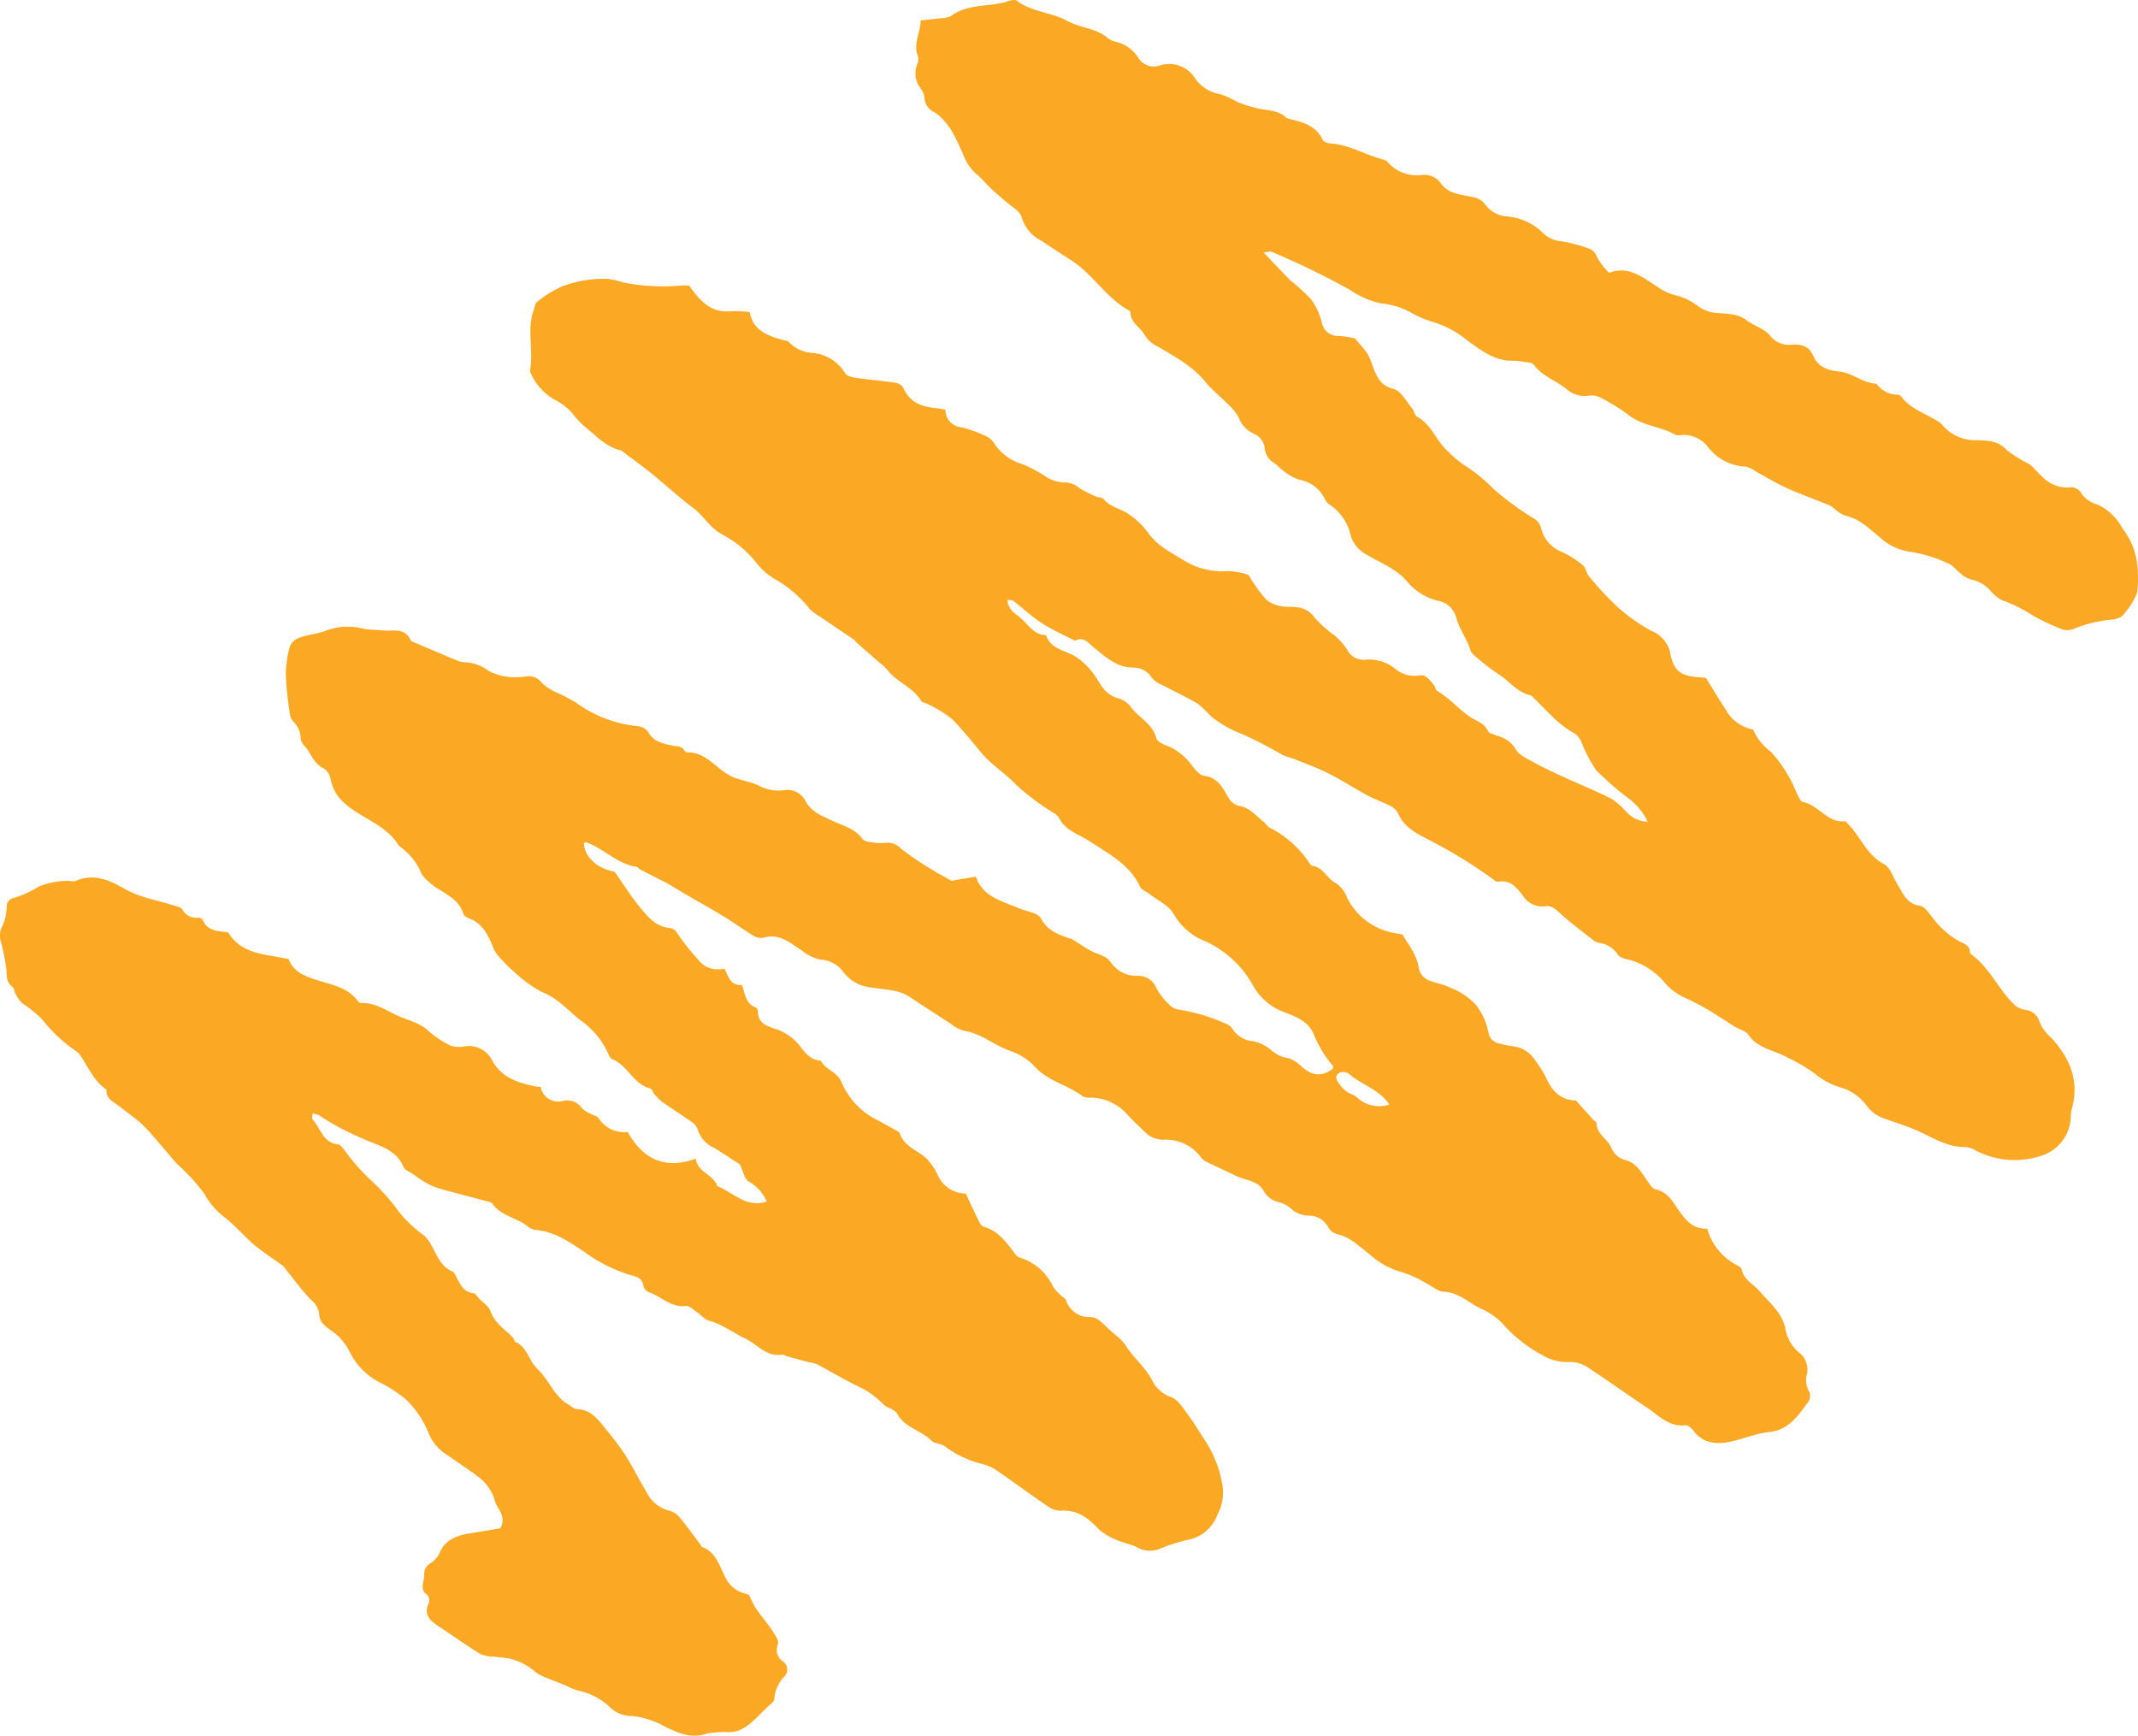 <svg xmlns="http://www.w3.org/2000/svg" xmlns:xlink="http://www.w3.org/1999/xlink" width="251.209" height="203.94" viewBox="0 0 251.209 203.94">
  <defs>
    <clipPath id="clip-path">
      <rect id="Rectangle_3" data-name="Rectangle 3" width="251.209" height="203.94" fill="#fba925"/>
    </clipPath>
  </defs>
  <g id="Group_5" data-name="Group 5" clip-path="url(#clip-path)">
    <path id="Path_3" data-name="Path 3" d="M163.248,129.789c-1.184-1.8-3.283-2.314-4.766-3.625a1.164,1.164,0,0,0-.64-.195c-.593-.05-1.012.434-.748.968a4.11,4.11,0,0,0,1.048,1.259c.379.319.961.412,1.306.754a3.828,3.828,0,0,0,3.8.839M193.6,96.565a7.292,7.292,0,0,0-2.366-2.838,37.479,37.479,0,0,1-3.688-3.22,16.558,16.558,0,0,1-1.7-3.233,2.511,2.511,0,0,0-.791-1.07c-1.938-1.032-3.309-2.7-4.842-4.18-.122-.119-.238-.3-.383-.329-1.645-.352-2.573-1.788-3.925-2.59a23.988,23.988,0,0,1-2.782-2.2.914.914,0,0,1-.306-.4c-.409-1.362-1.325-2.549-1.692-3.842a2.681,2.681,0,0,0-2.137-2.06,6.738,6.738,0,0,1-3.661-2.286c-1.3-1.517-3.139-2.166-4.757-3.151a3.746,3.746,0,0,1-1.867-2.244,5.823,5.823,0,0,0-2.563-3.68c-.263-.148-.411-.522-.584-.809a4,4,0,0,0-2.781-2.033,5.369,5.369,0,0,1-1.762-.91c-.47-.309-.845-.758-1.3-1.087a2.22,2.22,0,0,1-1.1-1.62,2.116,2.116,0,0,0-1.318-1.833,3.394,3.394,0,0,1-1.777-1.952,6.344,6.344,0,0,0-1.371-1.628c-.825-.844-1.772-1.583-2.511-2.493-1.5-1.849-3.55-2.932-5.524-4.114a3.668,3.668,0,0,1-1.62-1.4c-.486-.911-1.652-1.407-1.662-2.644,0-.085-.124-.2-.216-.251-2.655-1.485-4.2-4.243-6.731-5.866q-1.776-1.139-3.528-2.312a4.52,4.52,0,0,1-2.316-2.76c-.174-.732-1.217-1.264-1.883-1.869-.543-.494-1.125-.943-1.658-1.446-.612-.579-1.142-1.254-1.793-1.781a5.593,5.593,0,0,1-1.524-2.269c-.829-1.817-1.6-3.809-3.424-5a1.955,1.955,0,0,1-1.141-1.752,2.4,2.4,0,0,0-.47-1.072,2.82,2.82,0,0,1-.39-2.741,1.431,1.431,0,0,0,.092-1c-.584-1.46.3-2.743.334-4.2.793-.088,1.516-.157,2.236-.252a2.983,2.983,0,0,0,1.321-.261C113.758.36,116.29.88,118.5.124c.3-.1.766-.2.964-.045,1.772,1.348,4.092,1.359,5.912,2.368,1.58.875,3.492.841,4.866,2.093a2.471,2.471,0,0,0,.94.381,4.448,4.448,0,0,1,2.56,1.847,2.116,2.116,0,0,0,2.522.93,3.561,3.561,0,0,1,4.134,1.484,4.469,4.469,0,0,0,3.05,1.9,13.354,13.354,0,0,1,1.953.9,14.652,14.652,0,0,0,2.572.8c1.112.2,2.265.2,3.16,1.04a.7.7,0,0,0,.309.138c1.6.392,3.19.775,3.988,2.493.107.231.584.388.9.407,2.183.128,4.035,1.321,6.091,1.851a1.176,1.176,0,0,1,.6.3,4.506,4.506,0,0,0,4.062,1.548,2.384,2.384,0,0,1,2.223.989c.871,1.227,2.3,1.3,3.6,1.581a2.359,2.359,0,0,1,1.571.859,3.464,3.464,0,0,0,2.612,1.445A6.764,6.764,0,0,1,181.42,27.5a3.6,3.6,0,0,0,2.119.862,18.473,18.473,0,0,1,3.061.811,1.485,1.485,0,0,1,1.016.994,9.048,9.048,0,0,0,1.434,1.885c2.388-.877,3.992.584,5.73,1.669a6.213,6.213,0,0,0,1.948.936,7.152,7.152,0,0,1,2.727,1.271,4.285,4.285,0,0,0,1.8.8c1.361.173,2.757,0,3.975.912.87.649,2.052.978,2.725,1.765a2.783,2.783,0,0,0,2.5,1.1c1.164-.077,2.061.085,2.613,1.336.566,1.282,1.644,1.674,3.124,1.827,1.442.149,2.717,1.357,4.305,1.422a2.993,2.993,0,0,0,2.467,1.287.688.688,0,0,1,.438.231c1.1,1.468,2.834,1.972,4.294,2.892a2.623,2.623,0,0,1,.628.556,5.066,5.066,0,0,0,4.05,1.666c1.189.061,2.392.062,3.376,1.128a15.616,15.616,0,0,0,2.663,1.671c.539.377.932.956,1.44,1.386a4.18,4.18,0,0,0,3.11,1.389,1.455,1.455,0,0,1,1.673.806,3.436,3.436,0,0,0,1.795,1.175,6.32,6.32,0,0,1,2.96,2.826,8.343,8.343,0,0,1,1.7,3.992,14.264,14.264,0,0,1,.016,3.538,7.97,7.97,0,0,1-1.381,2.3c-.523.832-1.306.841-2.2.935a15.792,15.792,0,0,0-3.835,1.009,1.985,1.985,0,0,1-1.758-.082,23.6,23.6,0,0,1-3.055-1.457,17.688,17.688,0,0,0-3.718-1.844,4.625,4.625,0,0,1-1.289-1.092,4.164,4.164,0,0,0-2.318-1.32,3.263,3.263,0,0,1-1.252-.756c-.482-.359-.87-.937-1.4-1.119a16.121,16.121,0,0,0-4.326-1.348,6.708,6.708,0,0,1-3.774-1.785c-1.182-.973-2.329-2.124-3.957-2.468a3.792,3.792,0,0,1-1.147-.7,4.519,4.519,0,0,0-.676-.505c-1.7-.7-3.441-1.316-5.118-2.07-1.232-.554-2.389-1.276-3.581-1.919a3.413,3.413,0,0,0-1.164-.58,5.869,5.869,0,0,1-4.485-2.323,3.6,3.6,0,0,0-2.969-1.4c-.281,0-.623.1-.836-.02-1.767-1.01-3.932-1.039-5.587-2.373a21.516,21.516,0,0,0-3.3-2.024,2.2,2.2,0,0,0-1.321-.2,3.23,3.23,0,0,1-2.664-.831c-1.233-.973-2.812-1.47-3.788-2.82-.171-.237-.688-.252-1.055-.311a9.378,9.378,0,0,0-1.494-.142c-2.14,0-3.686-1.273-5.3-2.412a11.325,11.325,0,0,0-3.851-2.1,12.933,12.933,0,0,1-2.947-1.273,9.243,9.243,0,0,0-3.343-.959,10.8,10.8,0,0,1-3.685-1.628,93.145,93.145,0,0,0-9.143-4.435c-.168-.071-.41.033-.912.086,1.187,1.243,2.171,2.324,3.212,3.347a22.61,22.61,0,0,1,2.321,2.111,7.685,7.685,0,0,1,1.291,2.744,1.932,1.932,0,0,0,2.059,1.6c.673.046,1.34.2,1.83.275.572.69,1.1,1.238,1.512,1.859a7.335,7.335,0,0,1,.571,1.39c.48,1.206.863,2.313,2.469,2.711.858.213,1.479,1.449,2.167,2.257.246.289.29.839.576.994,1.773.954,2.309,2.988,3.779,4.206a11.542,11.542,0,0,0,2.187,1.755,20.163,20.163,0,0,1,3.1,2.592,34.961,34.961,0,0,0,4.837,3.518,1.94,1.94,0,0,1,.7,1.062,3.956,3.956,0,0,0,2.34,2.728,10.5,10.5,0,0,1,2.552,1.611c.36.288.408.936.73,1.3a37.186,37.186,0,0,0,3.381,3.618,20.988,20.988,0,0,0,3.918,2.776,3.637,3.637,0,0,1,2.2,2.428c.484,2.9,1.826,2.9,4.233,3.1.724,1.166,1.462,2.42,2.266,3.63a4.69,4.69,0,0,0,3.272,2.442,6.556,6.556,0,0,0,2.091,2.611,15.066,15.066,0,0,1,2.21,3.116c.387.62.615,1.337.951,1.992.153.3.354.741.6.793,1.893.4,3,2.553,4.966,2.253,1.778,1.584,2.394,3.911,4.548,5.034.735.383,1.075,1.537,1.575,2.352.668,1.087,1.091,2.333,2.684,2.571.545.082,1.026.853,1.458,1.372a9.9,9.9,0,0,0,3.3,2.867c.492.231,1.069.452,1.1,1.16a.434.434,0,0,0,.154.3c2.194,1.579,3.209,4.166,5.126,5.975a2.492,2.492,0,0,0,1.185.533,1.945,1.945,0,0,1,1.711,1.429,5.044,5.044,0,0,0,1.38,1.86c2.088,2.287,3.314,4.923,2.463,8.142a4.04,4.04,0,0,0-.168.983,4.956,4.956,0,0,1-3.6,4.783,9.954,9.954,0,0,1-7.582-.662,2.745,2.745,0,0,0-1.1-.406c-2.267.073-4.05-1.2-6-2.034-1.241-.531-2.548-.906-3.814-1.382a4.056,4.056,0,0,1-1.841-1.383,6.04,6.04,0,0,0-2.754-2.1,8.491,8.491,0,0,1-3.4-1.738,19.066,19.066,0,0,0-3.187-1.868c-1.523-.888-3.492-1.027-4.6-2.686-.31-.462-1.061-.618-1.59-.945-1.062-.657-2.094-1.364-3.17-2a29.948,29.948,0,0,0-2.684-1.4,6.72,6.72,0,0,1-2.292-1.653,8.28,8.28,0,0,0-4.324-2.825c-.477-.1-1.116-.286-1.325-.64a2.954,2.954,0,0,0-2.075-1.317,1.719,1.719,0,0,1-.635-.233c-1.358-1.063-2.75-2.092-4.025-3.25-.532-.483-.96-.95-1.729-.844a2.666,2.666,0,0,1-2.63-1.211c-.722-.931-1.464-1.931-2.925-1.663-.209.039-.5-.216-.715-.379a56.536,56.536,0,0,0-6.892-4.261c-1.541-.846-3.425-1.537-4.184-3.478a2.1,2.1,0,0,0-1.01-.849c-.846-.436-1.761-.743-2.6-1.2-1.528-.825-2.988-1.779-4.536-2.559-1.3-.656-2.687-1.148-4.041-1.7-.469-.19-.983-.281-1.43-.509a49.036,49.036,0,0,0-4.659-2.408,13.3,13.3,0,0,1-3.651-2.075,16.574,16.574,0,0,0-1.583-1.5c-1.3-.782-2.694-1.414-4.036-2.132a3.587,3.587,0,0,1-1.351-.9,2.509,2.509,0,0,0-2.133-1.212c-1.969.015-3.239-1.208-4.605-2.29-.692-.548-1.227-1.421-2.318-.872-1.295-.676-2.648-1.264-3.868-2.054-1.18-.765-2.219-1.748-3.336-2.612-.144-.111-.391-.089-.705-.152.037,1.109.862,1.6,1.437,2.056.941.749,1.559,2.018,2.978,2.094a.187.187,0,0,1,.137.095c.579,1.551,2.13,1.692,3.331,2.371a7.777,7.777,0,0,1,1.97,1.77c.615.719,1.017,1.623,1.648,2.325a3.366,3.366,0,0,0,1.553.889A2.909,2.909,0,0,1,133,83.232c.935,1.18,2.445,1.849,2.877,3.522.113.439.96.773,1.533.991a6.931,6.931,0,0,1,2.775,2.381c.344.417.8.971,1.26,1.025,1.6.188,2.19,1.339,2.864,2.528a2.054,2.054,0,0,0,1.22,1.006c1.3.176,2.008,1.15,2.918,1.854.261.2.432.537.711.7a12.088,12.088,0,0,1,4.683,4.162c.084.141.231.323.367.34,1.293.165,1.7,1.524,2.772,2.04a3.673,3.673,0,0,1,1.311,1.725,7.68,7.68,0,0,0,5.562,4.126c.275.064.557.1.923.168.732,1.256,1.734,2.412,1.942,4.02a1.952,1.952,0,0,0,.953,1.271c.878.434,1.931.526,2.787.99a7.9,7.9,0,0,1,2.927,1.955,7.649,7.649,0,0,1,1.5,3.267,1.564,1.564,0,0,0,1.365,1.325,12.058,12.058,0,0,0,1.325.282,3.588,3.588,0,0,1,2.8,1.68,13.828,13.828,0,0,1,1.34,2.158c.781,1.715,1.9,2.543,3.439,2.548.766.85,1.429,1.586,2.095,2.321.113.125.343.237.343.356.007,1.334,1.353,1.863,1.773,2.98a2.4,2.4,0,0,0,1.465,1.316c1.545.337,2.054,1.613,2.851,2.657.229.3.48.734.784.8,1.546.32,2.144,1.59,2.933,2.7.771,1.084,1.659,2.03,3.193,1.935a6.945,6.945,0,0,0,3.571,4.339c.193.1.442.276.479.456.265,1.276,1.425,1.754,2.151,2.608,1.117,1.315,2.581,2.452,2.983,4.33a4.7,4.7,0,0,0,1.791,2.981,2.6,2.6,0,0,1,.774,2.281,2.691,2.691,0,0,0,.255,2.2,1.287,1.287,0,0,1-.087,1.105c-1.209,1.615-2.267,3.358-4.643,3.607-1.559.164-3.059.822-4.61,1.142-1.631.336-3.171.184-4.291-1.315-.216-.289-.639-.659-.922-.625-1.944.237-3.123-1.149-4.5-2.056-2.41-1.582-4.739-3.292-7.16-4.856a3.677,3.677,0,0,0-2.075-.516,5.669,5.669,0,0,1-3.038-.786,16.526,16.526,0,0,1-4.725-3.738,7.915,7.915,0,0,0-2.5-1.736c-1.465-.676-2.643-1.932-4.435-2.01-.72-.032-1.4-.7-2.121-1.036a12.583,12.583,0,0,0-3.213-1.386,9.4,9.4,0,0,1-3.436-2.038c-1.176-.873-2.186-1.959-3.71-2.292a1.683,1.683,0,0,1-1.04-.776,2.525,2.525,0,0,0-2.358-1.4,3.2,3.2,0,0,1-2.124-.9,3.319,3.319,0,0,0-1.344-.687,2.744,2.744,0,0,1-1.818-1.371c-.67-1.183-2.117-1.179-3.212-1.719-1.115-.549-2.251-1.055-3.369-1.6a1.756,1.756,0,0,1-.682-.492,5.166,5.166,0,0,0-4.46-2.159,2.973,2.973,0,0,1-2.149-.853c-.685-.679-1.4-1.33-2.054-2.037a5.833,5.833,0,0,0-4.328-2.056,1.8,1.8,0,0,1-.987-.158c-1.745-1.339-4.036-1.748-5.592-3.465a7.305,7.305,0,0,0-2.952-1.883c-1.87-.64-3.381-2.055-5.408-2.346a4.687,4.687,0,0,1-1.62-.886c-1.573-1.008-3.143-2.021-4.7-3.063-1.392-.935-3.029-.865-4.572-1.144a4.6,4.6,0,0,1-3.292-1.846,3.534,3.534,0,0,0-2.628-1.419,4.834,4.834,0,0,1-2.092-.978c-1.37-.874-2.672-2.153-4.59-1.614a1.613,1.613,0,0,1-1.142-.167c-1.209-.73-2.353-1.567-3.557-2.3-1.39-.853-2.818-1.64-4.227-2.462-.773-.451-1.536-.92-2.311-1.367-.389-.225-.795-.422-1.194-.627-.7-.361-1.413-.716-2.113-1.085-.148-.078-.259-.28-.4-.3-2.27-.329-3.824-2.113-5.877-2.873-.088-.033-.212.03-.322.048.019,1.627,1.553,3.022,3.605,3.4,1.052,1.492,1.948,2.939,3.026,4.235.88,1.057,1.79,2.19,3.357,2.352a1.253,1.253,0,0,1,.872.474,25.178,25.178,0,0,0,2.574,3.271,2.7,2.7,0,0,0,2.049,1.119,5.624,5.624,0,0,0,1.044-.051c.446.976.77,2.042,2.026,1.885.4,1.1.447,2.227,1.619,2.647a.534.534,0,0,1,.266.41c-.007,1.37.869,1.727,2.008,2.107a5.887,5.887,0,0,1,2.76,1.822c.69.845,1.331,1.875,2.638,1.924.5,1.064,1.794,1.231,2.37,2.418a8.9,8.9,0,0,0,3.717,4.283c.99.513,1.961,1.061,2.937,1.6a.505.505,0,0,1,.234.236c.514,1.559,2.091,1.971,3.135,2.954a7.031,7.031,0,0,1,1.311,1.908,3.64,3.64,0,0,0,3.314,2.221c.5,1.069,1.014,2.185,1.559,3.284.119.24.326.542.552.606,1.743.5,2.691,1.885,3.7,3.209a1.1,1.1,0,0,0,.511.409,6.368,6.368,0,0,1,3.935,3.432,5.218,5.218,0,0,0,.87.96c.225.234.586.415.679.689a2.812,2.812,0,0,0,2.737,1.914,1.855,1.855,0,0,1,1.183.42c.548.5,1.1,1,1.643,1.506a7.116,7.116,0,0,1,1.338,1.292c.972,1.58,2.477,2.741,3.313,4.441a3.876,3.876,0,0,0,2.15,1.765c.871.361,1.476,1.45,2.106,2.288.674.9,1.222,1.885,1.854,2.814a13.5,13.5,0,0,1,2.057,5.471,5.444,5.444,0,0,1-.622,3.233,4.581,4.581,0,0,1-3.563,2.965,21.711,21.711,0,0,0-3.378,1.1,3.085,3.085,0,0,1-2.6-.292c-.7-.338-1.5-.455-2.208-.777a6.81,6.81,0,0,1-2.139-1.252c-1.26-1.316-2.54-2.372-4.526-2.209a2.7,2.7,0,0,1-1.558-.549c-2.055-1.4-4.057-2.882-6.109-4.291a5.156,5.156,0,0,0-1.552-.653,12.258,12.258,0,0,1-4.415-2.1c-.419-.328-1.175-.267-1.525-.628-1.209-1.247-3.154-1.507-4.063-3.19-.28-.518-1.195-.653-1.647-1.128a9.584,9.584,0,0,0-2.872-2.05c-1.674-.8-3.266-1.772-4.909-2.641a4.775,4.775,0,0,0-.985-.234q-1.3-.347-2.591-.716c-.162-.046-.33-.2-.471-.179-1.877.341-2.936-1.207-4.369-1.881s-2.667-1.67-4.235-2.081c-.543-.142-.969-.7-1.47-1.04-.4-.271-.867-.742-1.252-.7-1.755.213-2.893-1.093-4.338-1.617a1.12,1.12,0,0,1-.656-.7c-.138-1.033-.869-1.148-1.676-1.36a17.965,17.965,0,0,1-5.26-2.672c-1.746-1.156-3.467-2.372-5.654-2.582a1.771,1.771,0,0,1-.936-.362c-1.292-1.1-3.206-1.236-4.233-2.745a.829.829,0,0,0-.454-.215c-1.845-.5-3.7-.973-5.537-1.483a7.419,7.419,0,0,1-1.564-.607c-.641-.349-1.238-.783-1.843-1.2-.373-.255-.912-.461-1.059-.819-.873-2.124-3.032-2.484-4.728-3.287a31.227,31.227,0,0,1-5.2-2.77,2.514,2.514,0,0,0-.75-.195c0,.3-.09.584.009.691.952,1.025,1.207,2.765,3.013,2.937.223.021.447.308.621.515a25.759,25.759,0,0,0,2.94,3.433A24.305,24.305,0,0,1,46.88,142.4a15.2,15.2,0,0,0,2.991,2.809,3.922,3.922,0,0,1,.864,1.22c.65,1.117,1.063,2.4,2.416,2.971.252.106.386.521.548.808.445.789.8,1.631,1.91,1.737.253.025.477.412.7.645.459.48,1.123.894,1.321,1.467.482,1.4,1.659,2.112,2.6,3.063.15.152.175.487.337.559,1.415.626,1.583,2.256,2.581,3.175,1.356,1.251,1.916,3.172,3.581,4.137.341.2.674.559,1.021.572,1.755.068,2.622,1.332,3.556,2.513a32.783,32.783,0,0,1,2.119,2.817c.9,1.427,1.647,2.946,2.522,4.389a4.082,4.082,0,0,0,2.819,2.256,2.675,2.675,0,0,1,1.3,1.016c.789.949,1.5,1.964,2.24,2.953.068.09.11.239.2.271,1.752.655,2.061,2.441,2.849,3.8a3.427,3.427,0,0,0,1.845,1.562c.311.124.819.184.894.4.7,1.947,2.379,3.258,3.245,5.084a.941.941,0,0,1,.054.646,1.6,1.6,0,0,0,.6,1.949A1.147,1.147,0,0,1,92.154,197a4.209,4.209,0,0,0-1.173,2.584.859.859,0,0,1-.326.572c-1.252,1.015-2.194,2.405-3.694,3.113a3.633,3.633,0,0,1-1.249.268,11.129,11.129,0,0,0-2.656.164c-1.807.62-3.366-.063-4.854-.784a10.132,10.132,0,0,0-3.972-1.289,3.652,3.652,0,0,1-2.466-.94,7.726,7.726,0,0,0-3.851-2.045,7.47,7.47,0,0,1-1.406-.584c-.719-.293-1.447-.562-2.162-.864a5.879,5.879,0,0,1-1.359-.667,6.977,6.977,0,0,0-3.3-1.679c-.535-.075-1.075-.112-1.61-.189a4.4,4.4,0,0,1-1.627-.306c-1.681-1.038-3.288-2.195-4.942-3.278-1.035-.678-1.772-1.41-1.1-2.778a.961.961,0,0,0-.227-.9c-.973-.693-.271-1.575-.348-2.36a1.486,1.486,0,0,1,.8-1.387,2.99,2.99,0,0,0,.994-1.129c.69-1.658,2.094-2.116,3.664-2.367,1.221-.195,2.44-.406,3.51-.585.776-1.487-.45-2.281-.682-3.329a5.31,5.31,0,0,0-2.084-2.827c-.56-.468-1.192-.85-1.793-1.269-.651-.453-1.293-.92-1.958-1.353a5.332,5.332,0,0,1-1.945-2.45,11.437,11.437,0,0,0-2.582-3.847,16.262,16.262,0,0,0-3.022-2.006,7.926,7.926,0,0,1-3.706-3.772,6.548,6.548,0,0,0-2.2-2.432c-.679-.509-1.279-.934-1.313-1.826a2.487,2.487,0,0,0-.946-1.7c-1.052-1.076-1.94-2.314-2.894-3.486a2.78,2.78,0,0,0-.425-.528c-1.073-.79-2.2-1.515-3.232-2.347-.784-.628-1.457-1.391-2.194-2.081a20.571,20.571,0,0,0-1.645-1.455,8.152,8.152,0,0,1-2.137-2.55,22.44,22.44,0,0,0-3.175-3.485c-.568-.615-1.09-1.271-1.642-1.9-.811-.925-1.576-1.9-2.462-2.747-.817-.78-1.774-1.412-2.656-2.126-.681-.552-1.676-.868-1.594-2.025-1.588-1.035-2.174-2.837-3.26-4.257a2.219,2.219,0,0,0-.4-.319,17.545,17.545,0,0,1-3.807-3.563,13.372,13.372,0,0,0-2.469-2.032,4.056,4.056,0,0,1-.732-1.049c-.163-.279-.185-.7-.411-.873C.749,115.41.8,114.737.752,113.97a23.8,23.8,0,0,0-.643-3.286,2.446,2.446,0,0,1,.2-1.942A5.449,5.449,0,0,0,.78,106.52a1.063,1.063,0,0,1,.924-1.035,11.862,11.862,0,0,0,2.875-1.331,9.4,9.4,0,0,1,3.286-.653c.33-.051.73.136,1.01.015,2.132-.931,4-.094,5.768.923,1.807,1.042,3.829,1.323,5.753,1.946.362.117.87.2,1.021.464a1.83,1.83,0,0,0,1.828.98.728.728,0,0,1,.58.272c.58,1.382,1.874,1.265,3,1.469,1.617,2.655,4.44,2.517,7.09,3.129.55,1.508,1.909,2.012,3.434,2.494,1.655.524,3.5.832,4.659,2.386.1.128.277.286.411.28,1.6-.081,2.907.832,4.23,1.45,1.221.569,2.612.825,3.674,1.806a11.384,11.384,0,0,0,2.639,1.764,3.482,3.482,0,0,0,1.66.064,3.068,3.068,0,0,1,3.165,1.568c1.073,2.054,2.946,2.681,4.977,3.121a7.194,7.194,0,0,0,.767.076,2.086,2.086,0,0,0,2.682,1.634,2.112,2.112,0,0,1,2.186.9,3.727,3.727,0,0,0,1.1.674c.288.165.7.245.851.489a3.535,3.535,0,0,0,3.4,1.6c1.747,3.111,4.274,4.486,8,3.14.243,1.655,2.07,1.83,2.525,3.226,1.851.705,3.328,2.6,5.808,1.816a4.834,4.834,0,0,0-2.11-2.358c-.484-.228-.629-1.176-1.027-2-.857-.554-1.931-1.283-3.04-1.954a3.488,3.488,0,0,1-1.951-2.222,1.789,1.789,0,0,0-.753-.871c-1.1-.781-2.254-1.5-3.359-2.279a6.112,6.112,0,0,1-.954-.946c-.186-.207-.284-.609-.489-.66-1.956-.493-2.611-2.637-4.352-3.389a.957.957,0,0,1-.475-.462,9.581,9.581,0,0,0-3.246-4.073c-1.507-1.136-2.707-2.64-4.578-3.377a14.21,14.21,0,0,1-3.3-2.373,13.785,13.785,0,0,1-1.576-1.545A4.388,4.388,0,0,1,58,111.456c-.6-1.483-1.223-2.912-2.876-3.54-.255-.1-.6-.282-.665-.5-.609-2.076-2.723-2.512-4.056-3.79a3.181,3.181,0,0,1-.881-.992,7.363,7.363,0,0,0-2.381-3.042,1.694,1.694,0,0,1-.368-.353c-1-1.606-2.627-2.443-4.174-3.371-1.726-1.035-3.343-2.13-3.756-4.332a1.885,1.885,0,0,0-.815-1.254c-1.213-.54-1.468-1.813-2.267-2.654a1.547,1.547,0,0,1-.438-.883,2.773,2.773,0,0,0-.87-1.963,1.636,1.636,0,0,1-.392-.916,40.7,40.7,0,0,1-.476-4.385,12.562,12.562,0,0,1,.409-3.3c.293-1.176,1.434-1.336,2.416-1.6a10.118,10.118,0,0,0,1.79-.439,7.179,7.179,0,0,1,4.494-.258c.767.12,1.552.123,2.328.194,1.16.107,2.519-.375,3.218,1.125.094.2.464.291.719.4,1.642.7,3.285,1.408,4.937,2.088a2.864,2.864,0,0,0,.835.129,5.135,5.135,0,0,1,2.649.984,6.2,6.2,0,0,0,2.53.749,8.047,8.047,0,0,0,1.865-.065,1.9,1.9,0,0,1,1.9.759,6.29,6.29,0,0,0,2,1.243,19.186,19.186,0,0,1,2.048,1.1A14.668,14.668,0,0,0,74.9,85.319a1.768,1.768,0,0,1,1.235.65c.617,1.176,1.723,1.4,2.813,1.624.556.113,1.139.024,1.482.617a.389.389,0,0,0,.268.19c2.371-.05,3.548,2.119,5.452,2.916.975.408,2.079.532,3.016,1a4.878,4.878,0,0,0,3.225.492A2.449,2.449,0,0,1,94.7,94.223c.718,1.231,1.826,1.6,3.012,2.178,1.231.6,2.743.928,3.643,2.191.18.252.683.331,1.052.38a6.747,6.747,0,0,0,1.688.054,2.161,2.161,0,0,1,1.773.69,36.389,36.389,0,0,0,3.616,2.455c.644.414,1.328.764,2.306,1.321l2.873-.481c.805,2.354,2.989,2.83,4.911,3.653.657.282,1.375.423,2.038.695a1.508,1.508,0,0,1,.735.619c.728,1.395,2.067,1.851,3.41,2.317.052.018.124-.006.167.021.792.495,1.553,1.05,2.379,1.477.773.4,1.657.445,2.244,1.331a3.672,3.672,0,0,0,2.921,1.538,2.341,2.341,0,0,1,2.421,1.469,7.674,7.674,0,0,0,1.7,2.1,1.67,1.67,0,0,0,.9.392,22.009,22.009,0,0,1,5.634,1.7,1.325,1.325,0,0,1,.622.472,3.168,3.168,0,0,0,2.322,1.526,4.553,4.553,0,0,1,2.212,1,4.077,4.077,0,0,0,2.2,1.041,3.991,3.991,0,0,1,1.387.9c1.313,1.177,2.413,1.291,3.733.321.013-.11.077-.265.027-.325a13.726,13.726,0,0,1-2.255-3.7c-.626-1.579-2.155-2.115-3.558-2.654a6.876,6.876,0,0,1-3.615-3.166,12.245,12.245,0,0,0-5.488-5.1,7.345,7.345,0,0,1-3.758-3.16c-.528-1.042-1.91-1.654-2.916-2.45-.349-.277-.886-.45-1.053-.8-1.258-2.664-3.711-3.907-6.018-5.413-1.227-.8-2.821-1.229-3.547-2.735a1.876,1.876,0,0,0-.628-.566,29.436,29.436,0,0,1-4.337-3.24c-1.3-1.4-2.938-2.371-4.191-3.87-1.1-1.314-2.184-2.693-3.4-3.911a14.015,14.015,0,0,0-3-1.828c-.2-.113-.516-.124-.609-.282-.968-1.651-2.925-2.224-4.029-3.726a5.438,5.438,0,0,0-.853-.772q-1.4-1.221-2.793-2.44c-.084-.074-.123-.2-.212-.263-1.348-.918-2.7-1.824-4.053-2.744a5.79,5.79,0,0,1-1.2-.908A13.83,13.83,0,0,0,90.9,67.962a7.481,7.481,0,0,1-2.1-1.93,12.888,12.888,0,0,0-3.912-3.218c-1.457-.754-2.2-2.206-3.459-3.146-1.668-1.241-3.2-2.67-4.814-3.981-1.1-.892-2.255-1.719-3.385-2.575-.09-.069-.176-.171-.278-.193-1.6-.353-2.69-1.488-3.883-2.488a10.253,10.253,0,0,1-1.65-1.651,6.653,6.653,0,0,0-2.347-1.865A6.753,6.753,0,0,1,62.4,43.931a.762.762,0,0,1-.113-.487c.434-2.33-.417-4.739.429-7.042.114-.312.154-.744.38-.908a12.783,12.783,0,0,1,2.853-1.8,13.639,13.639,0,0,1,5.48-.926,9.592,9.592,0,0,1,1.8.419,23.654,23.654,0,0,0,6.924.35,8.279,8.279,0,0,1,.828.029c1.284,1.8,2.551,3.247,4.911,3a15.291,15.291,0,0,1,2.2.1c.377,2.17,2.116,2.809,3.978,3.3.216.057.5.08.624.228a4.1,4.1,0,0,0,2.872,1.279,5.039,5.039,0,0,1,3.76,2.412c.212.329.86.456,1.329.524,1.5.219,3.025.34,4.528.564a1.353,1.353,0,0,1,.948.572c.713,1.72,2.129,2.24,3.8,2.408.338.034.673.106,1.149.184a2.07,2.07,0,0,0,1.947,2.085,15.348,15.348,0,0,1,2.868,1.05,2.132,2.132,0,0,1,.868.738,5.874,5.874,0,0,0,3.425,2.541,18.547,18.547,0,0,1,2.88,1.565,4.206,4.206,0,0,0,1.872.571,2.7,2.7,0,0,1,1.843.634,11.824,11.824,0,0,0,2.078,1.045c.246.113.635.067.774.241.813,1.024,2.153,1.152,3.11,1.895a9.039,9.039,0,0,1,2.042,1.946c1.095,1.636,2.772,2.453,4.352,3.418a8.473,8.473,0,0,0,5.2,1.228,9.245,9.245,0,0,1,2.367.461,16.668,16.668,0,0,0,2.131,2.955,3.98,3.98,0,0,0,2.485.788c1.3.015,2.349.115,3.193,1.337a15.483,15.483,0,0,0,2.377,2.091,8.109,8.109,0,0,1,1.408,1.637,2.144,2.144,0,0,0,2.1,1.154,4.953,4.953,0,0,1,3.454,1,3.505,3.505,0,0,0,2.848.858c.861-.189,1.285.551,1.755,1.089.181.207.2.614.405.73,1.456.823,2.513,2.142,3.887,3.056.739.492,1.647.707,2.087,1.646.144.306.744.407,1.144.584a3.468,3.468,0,0,1,2.1,1.525c.4.749,1.461,1.19,2.292,1.652,1.123.624,2.3,1.158,3.47,1.695,1.859.853,3.763,1.619,5.583,2.547a9.263,9.263,0,0,1,1.73,1.568,3.611,3.611,0,0,0,2.44,1.091" transform="translate(0 0)" fill="#fba925"/>
  </g>
</svg>
